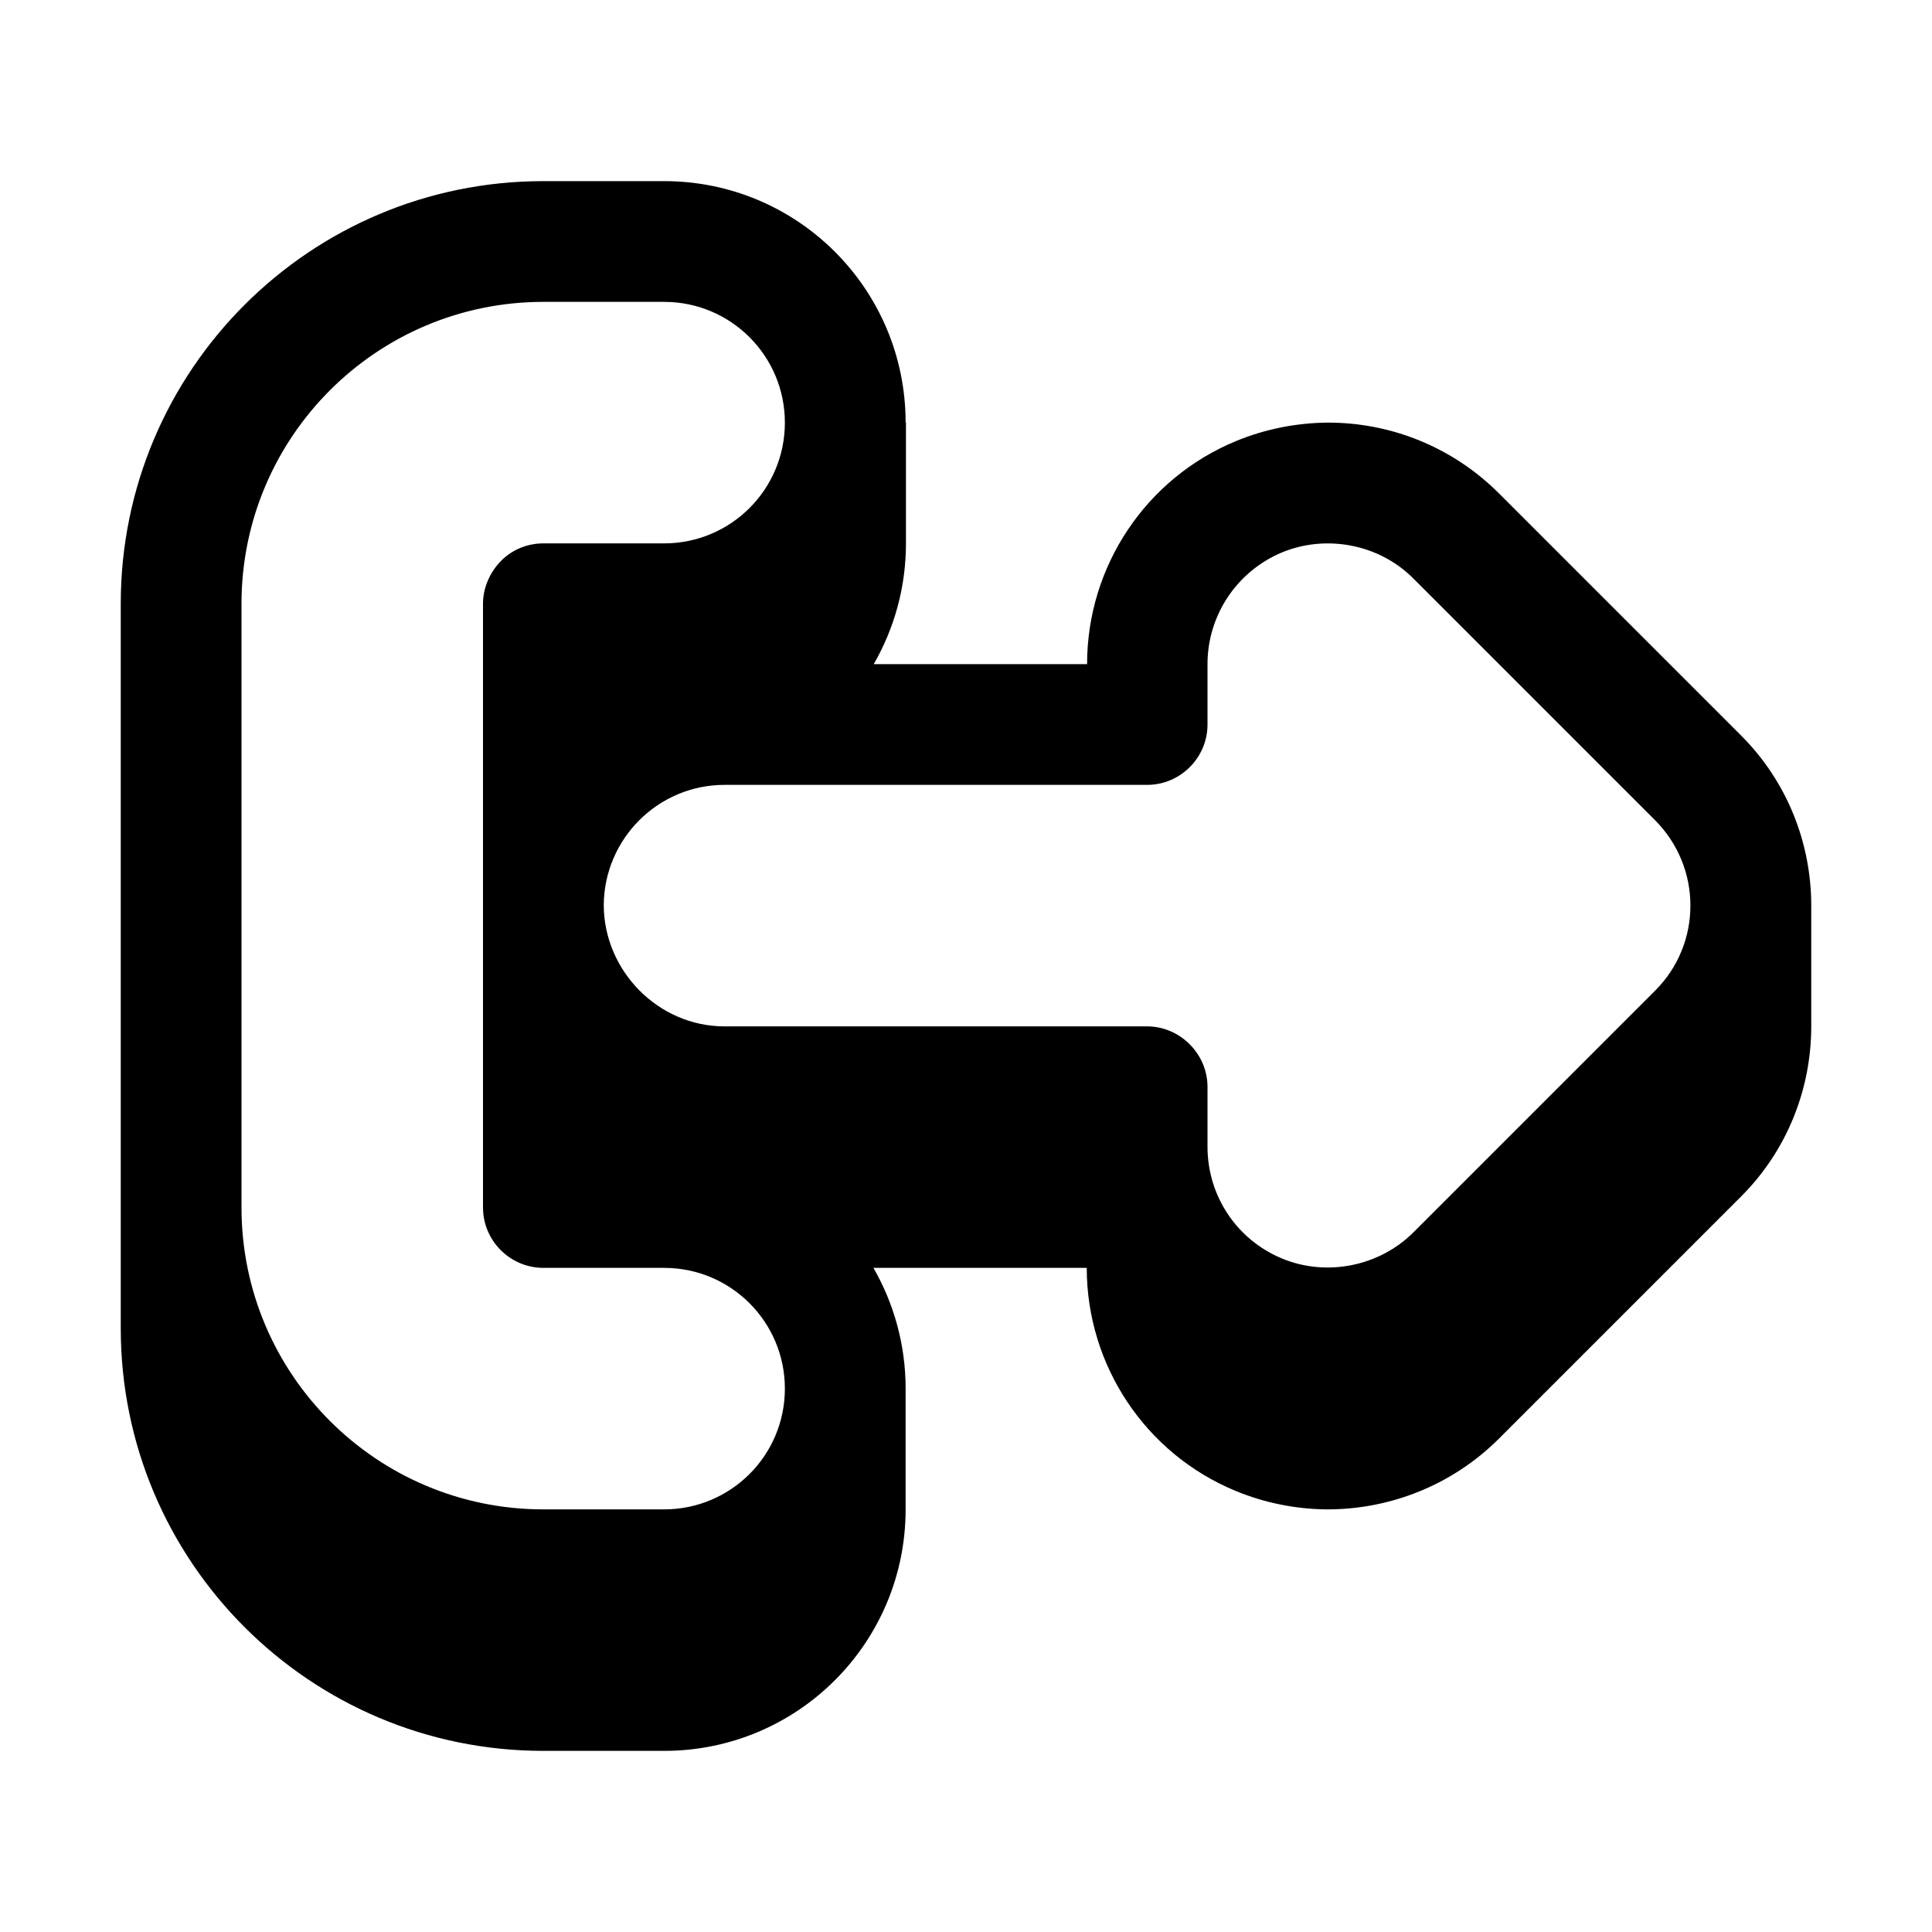 <svg xmlns="http://www.w3.org/2000/svg" viewBox="0 0 576 576"><!--! Font Awesome Pro 7.1.0 by @fontawesome - https://fontawesome.com License - https://fontawesome.com/license (Commercial License) Copyright 2025 Fonticons, Inc. --><path fill="currentColor" d="M270 126C270 86.2 237.8 54 198 54L162 54C92.4 54 36 110.4 36 180L36 396C36 465.6 92.4 522 162 522L198 522C237.8 522 270 489.8 270 450L270 414C270 400.9 266.5 388.6 260.4 378L324 378C324 407.1 341.5 433.4 368.4 444.5C377.1 448.1 386.3 449.9 395.4 450C414.3 450.1 433 442.8 446.9 428.9L518.9 356.9C533 342.9 540 324.4 540 306L540 270C540 251.6 533 233.1 518.9 219.1L446.9 147.1C433 133.2 414.5 125.9 395.6 126C386.5 126.1 377.2 127.9 368.5 131.5C341.6 142.6 324.1 168.9 324.1 198L260.5 198C266.6 187.4 270.1 175.1 270.1 162L270.1 126zM162 450C112.3 450 72 409.7 72 360L72 180C72 130.3 112.3 90 162 90L198 90C217.9 90 234 106.1 234 126C234 145.9 217.9 162 198 162L162 162C157.2 162 152.6 163.9 149.3 167.3C146 170.7 144 175.3 144 180L144 360C144 369.9 152.1 378 162 378L198 378C217.9 378 234 394.1 234 414C234 433.9 217.9 450 198 450L162 450zM360 342L360 324C360 314.2 351.8 306 342 306L216 306C196.3 306 180.1 289.5 180 269.9C180.1 250.1 196.2 234 216 234L342 234C351.9 234 360 225.9 360 216L360 198C360 183.4 368.8 170.3 382.2 164.7C395.5 159.2 411.3 162.3 421.4 172.5L493.4 244.5C507.5 258.6 507.5 281.4 493.4 295.4L421.4 367.4C411.2 377.6 395.4 380.7 382.2 375.2C368.7 369.6 360 356.5 360 341.9z"/></svg>